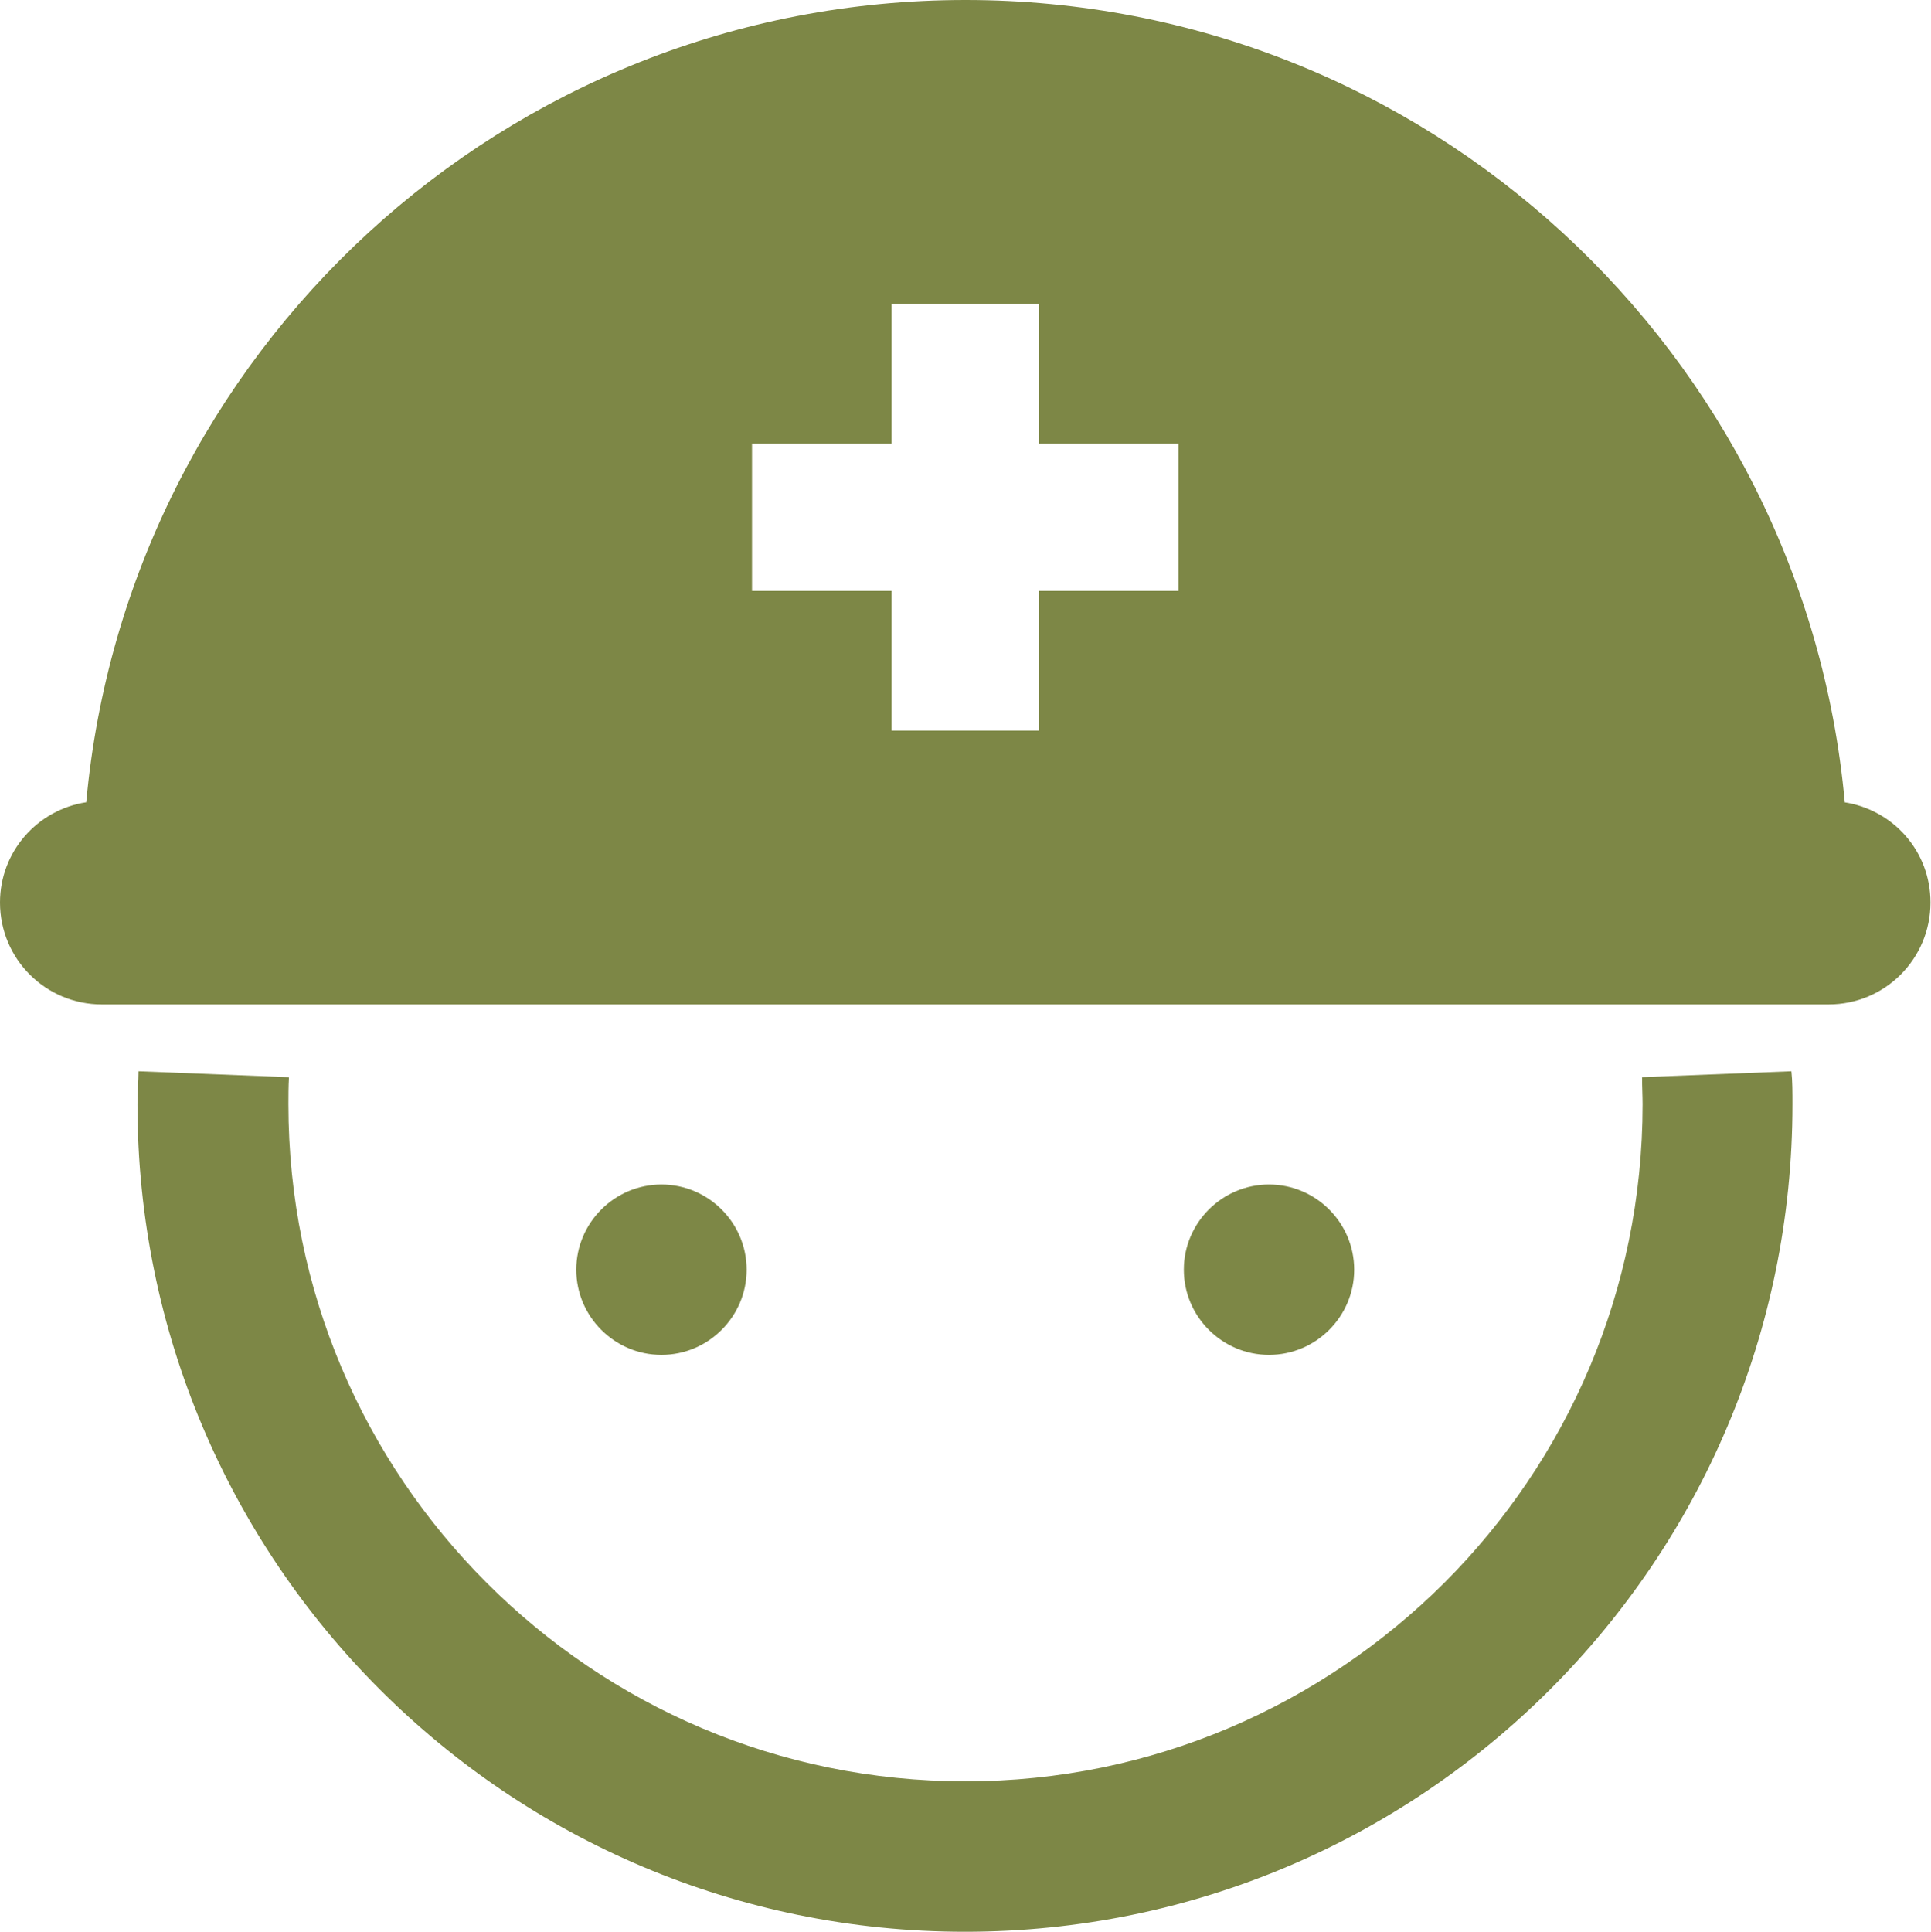 <?xml version="1.0" encoding="UTF-8"?>
<svg id="_文字" data-name="文字" xmlns="http://www.w3.org/2000/svg" viewBox="0 0 35.82 35.83">
  <defs>
    <style>
      .cls-1 {
        fill: #7d8746;
        stroke-width: 0px;
      }
    </style>
  </defs>
  <path class="cls-1" d="M30.46,19.98c0,.18.01.35.01.5,0,3.47-1.4,6.6-3.68,8.88-2.28,2.27-5.41,3.68-8.88,3.68-3.47,0-6.6-1.4-8.88-3.68-2.28-2.28-3.68-5.41-3.68-8.88,0-.15,0-.32.01-.5l-2.79-.11c0,.19-.02.39-.02.61,0,8.48,6.87,15.35,15.35,15.35,8.48,0,15.35-6.87,15.35-15.35,0-.22,0-.43-.02-.61l-2.79.11Z"/>
  <path class="cls-1" d="M34.22,14.88C33.46,6.54,26.45,0,17.91,0S2.36,6.54,1.6,14.88c-.91.14-1.6.92-1.6,1.86,0,1.05.85,1.89,1.89,1.89h32.03c1.05,0,1.89-.85,1.89-1.89,0-.95-.69-1.72-1.6-1.86ZM21.86,10.96h-2.59v2.59h-2.73v-2.59h-2.59v-2.73h2.59v-2.59h2.73v2.59h2.59v2.73Z"/>
  <path class="cls-1" d="M13.85,23.55c0-.87-.71-1.58-1.58-1.58s-1.58.71-1.58,1.58.71,1.58,1.58,1.58,1.58-.71,1.58-1.58Z"/>
  <path class="cls-1" d="M25.12,23.55c0-.87-.71-1.58-1.58-1.58s-1.58.71-1.58,1.58.71,1.58,1.58,1.58,1.58-.71,1.58-1.58Z"/>
</svg>